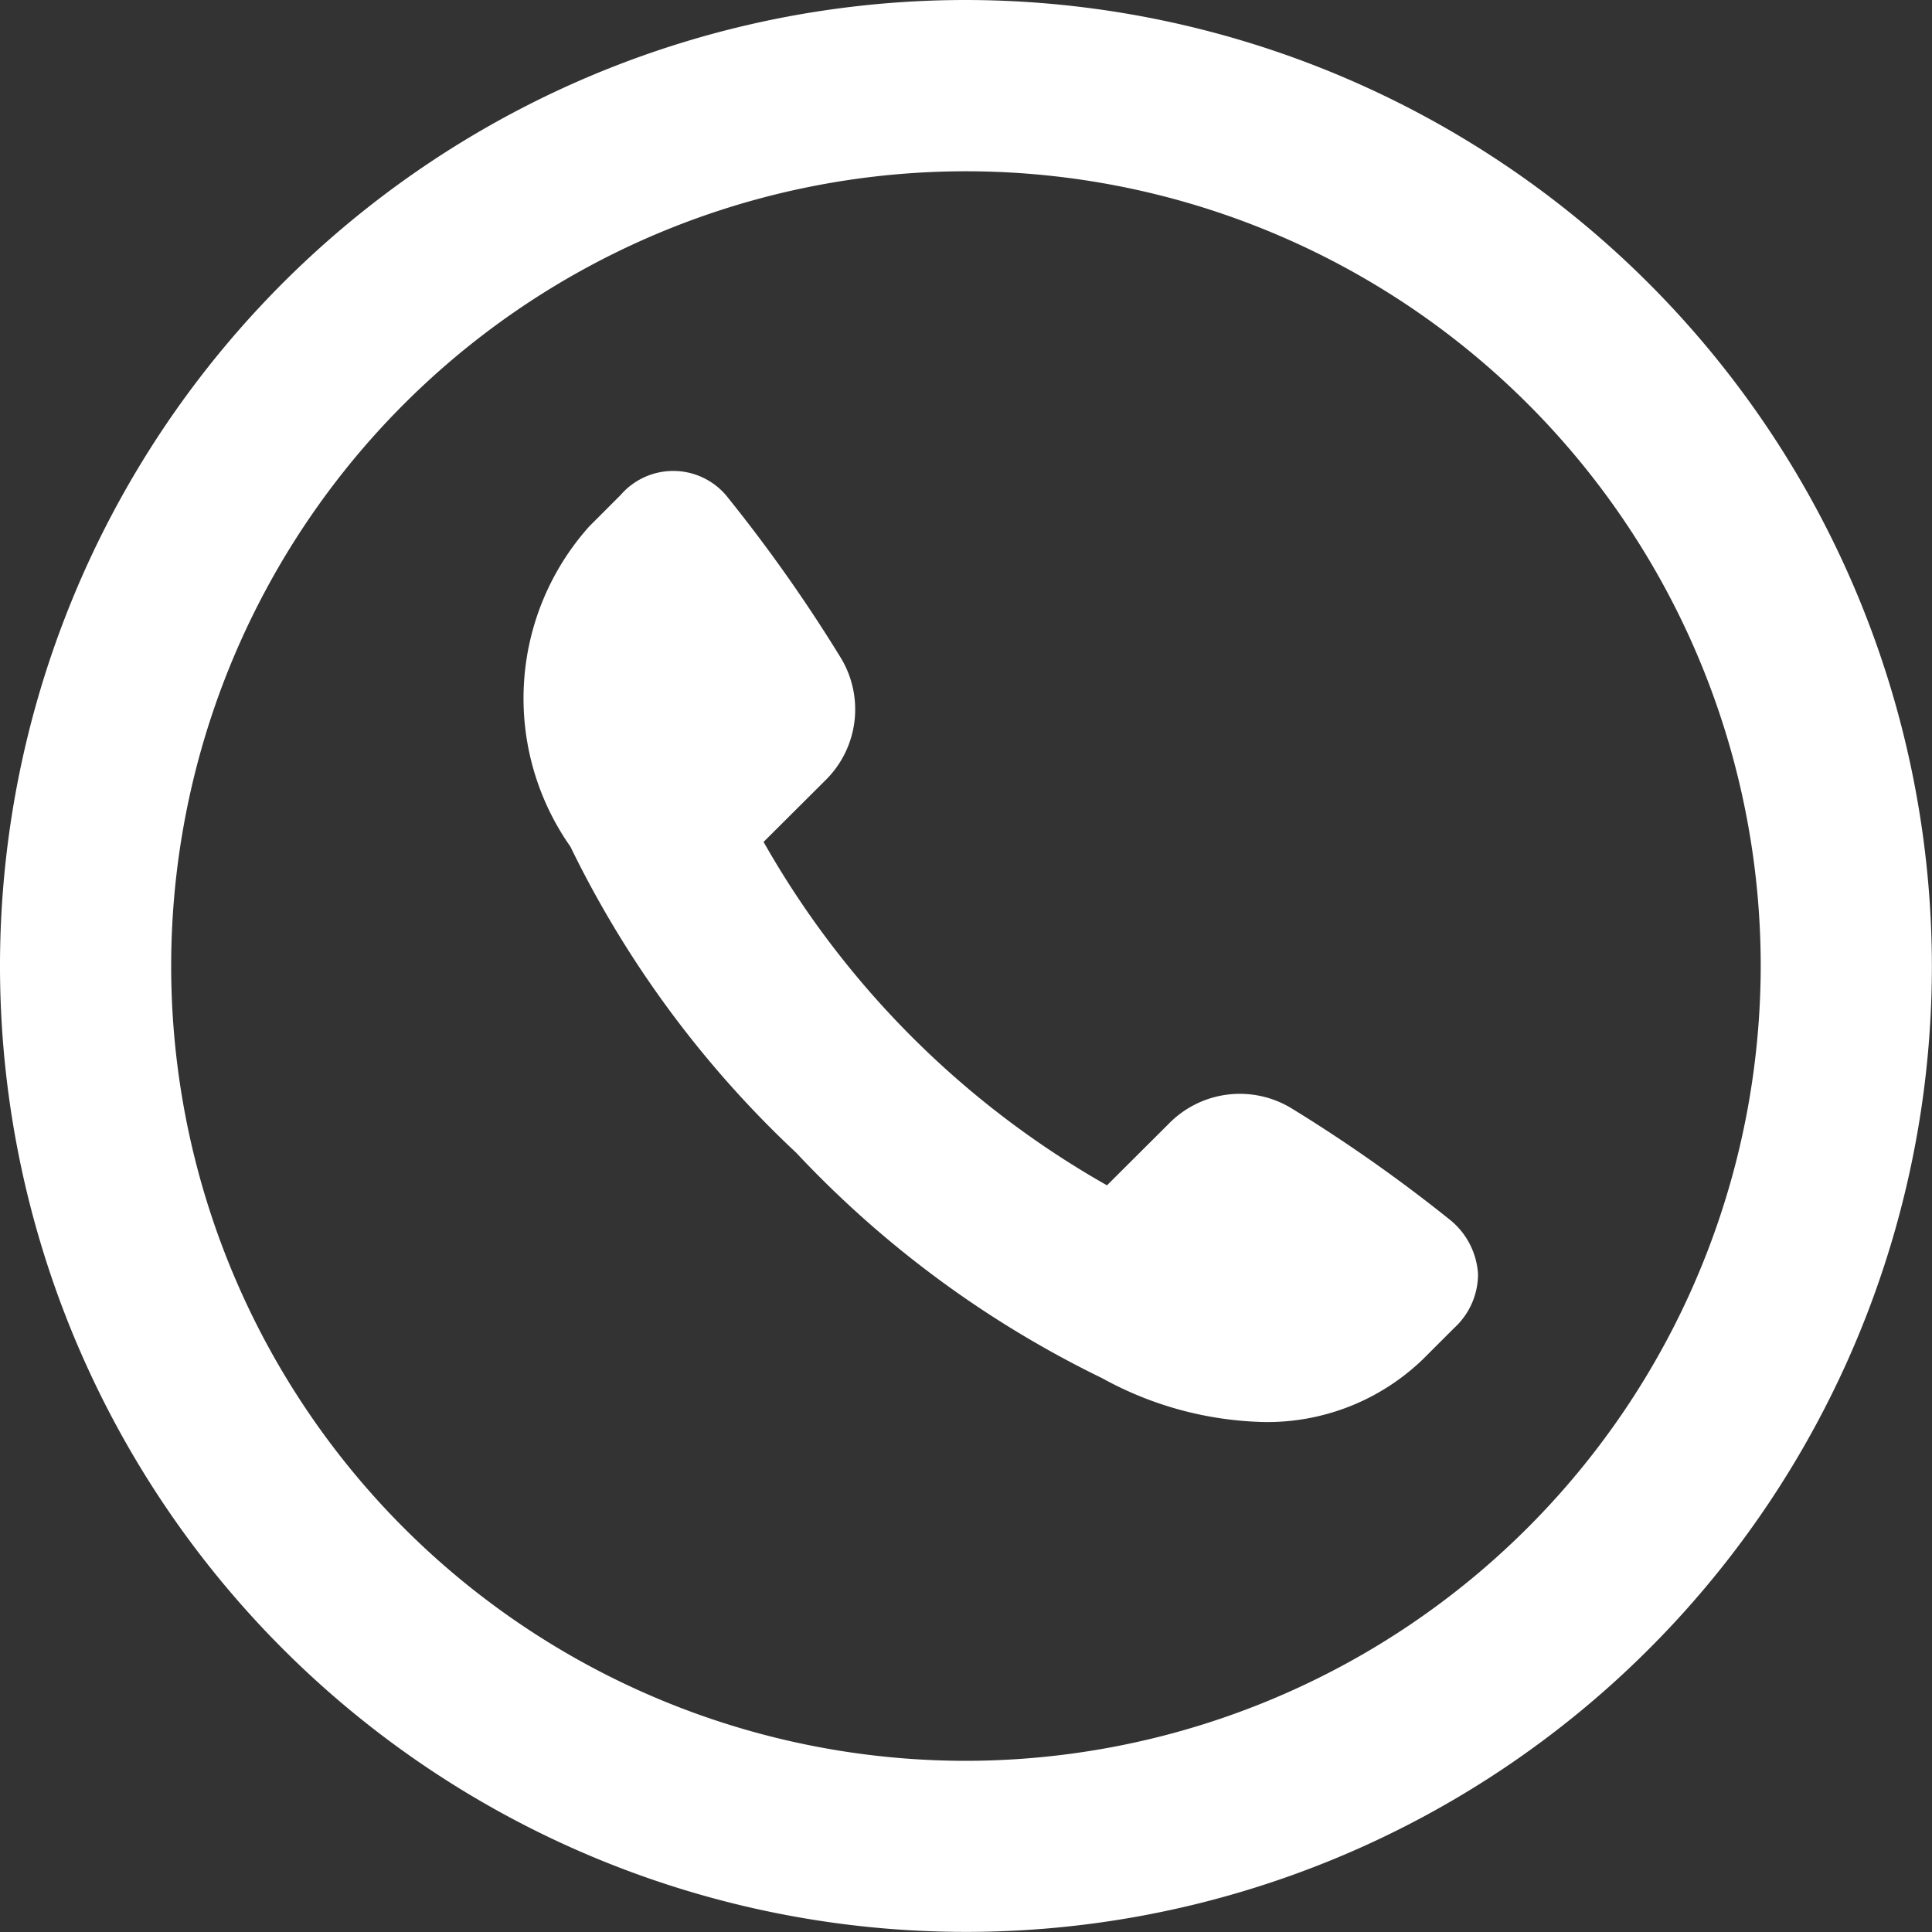 <svg xmlns="http://www.w3.org/2000/svg" width="18.521" height="18.521" viewBox="0 0 18.521 18.521"><rect x="0" y="0" width="18.521" height="18.521" fill="#333333" stroke="none"/><g transform="translate(0 0)"><path d="M23.238,10.964a9.26,9.26,0,1,0,9.26,9.26,9.271,9.271,0,0,0-9.26-9.26m0,16.88a7.619,7.619,0,1,1,7.619-7.619,7.628,7.628,0,0,1-7.619,7.619" transform="translate(-13.978 -10.964)" fill="#fff"/><path d="M25.122,23.736a3.361,3.361,0,0,1-1.541-.42,10.021,10.021,0,0,1-2.934-2.162,10.022,10.022,0,0,1-2.164-2.934,2.472,2.472,0,0,1,.182-3.071l.3-.3A.666.666,0,0,1,20,14.883,14.762,14.762,0,0,1,21.069,16.4a.953.953,0,0,1-.143,1.186l-.591.589a8.723,8.723,0,0,0,3.292,3.292l.591-.589a.953.953,0,0,1,1.185-.145A14.819,14.819,0,0,1,26.918,21.8a.725.725,0,0,1,.266.517.7.7,0,0,1-.229.518l-.3.3A2.147,2.147,0,0,1,25.122,23.736Z" transform="translate(-13.015 -10.104)" fill="#fff"/></g></svg>